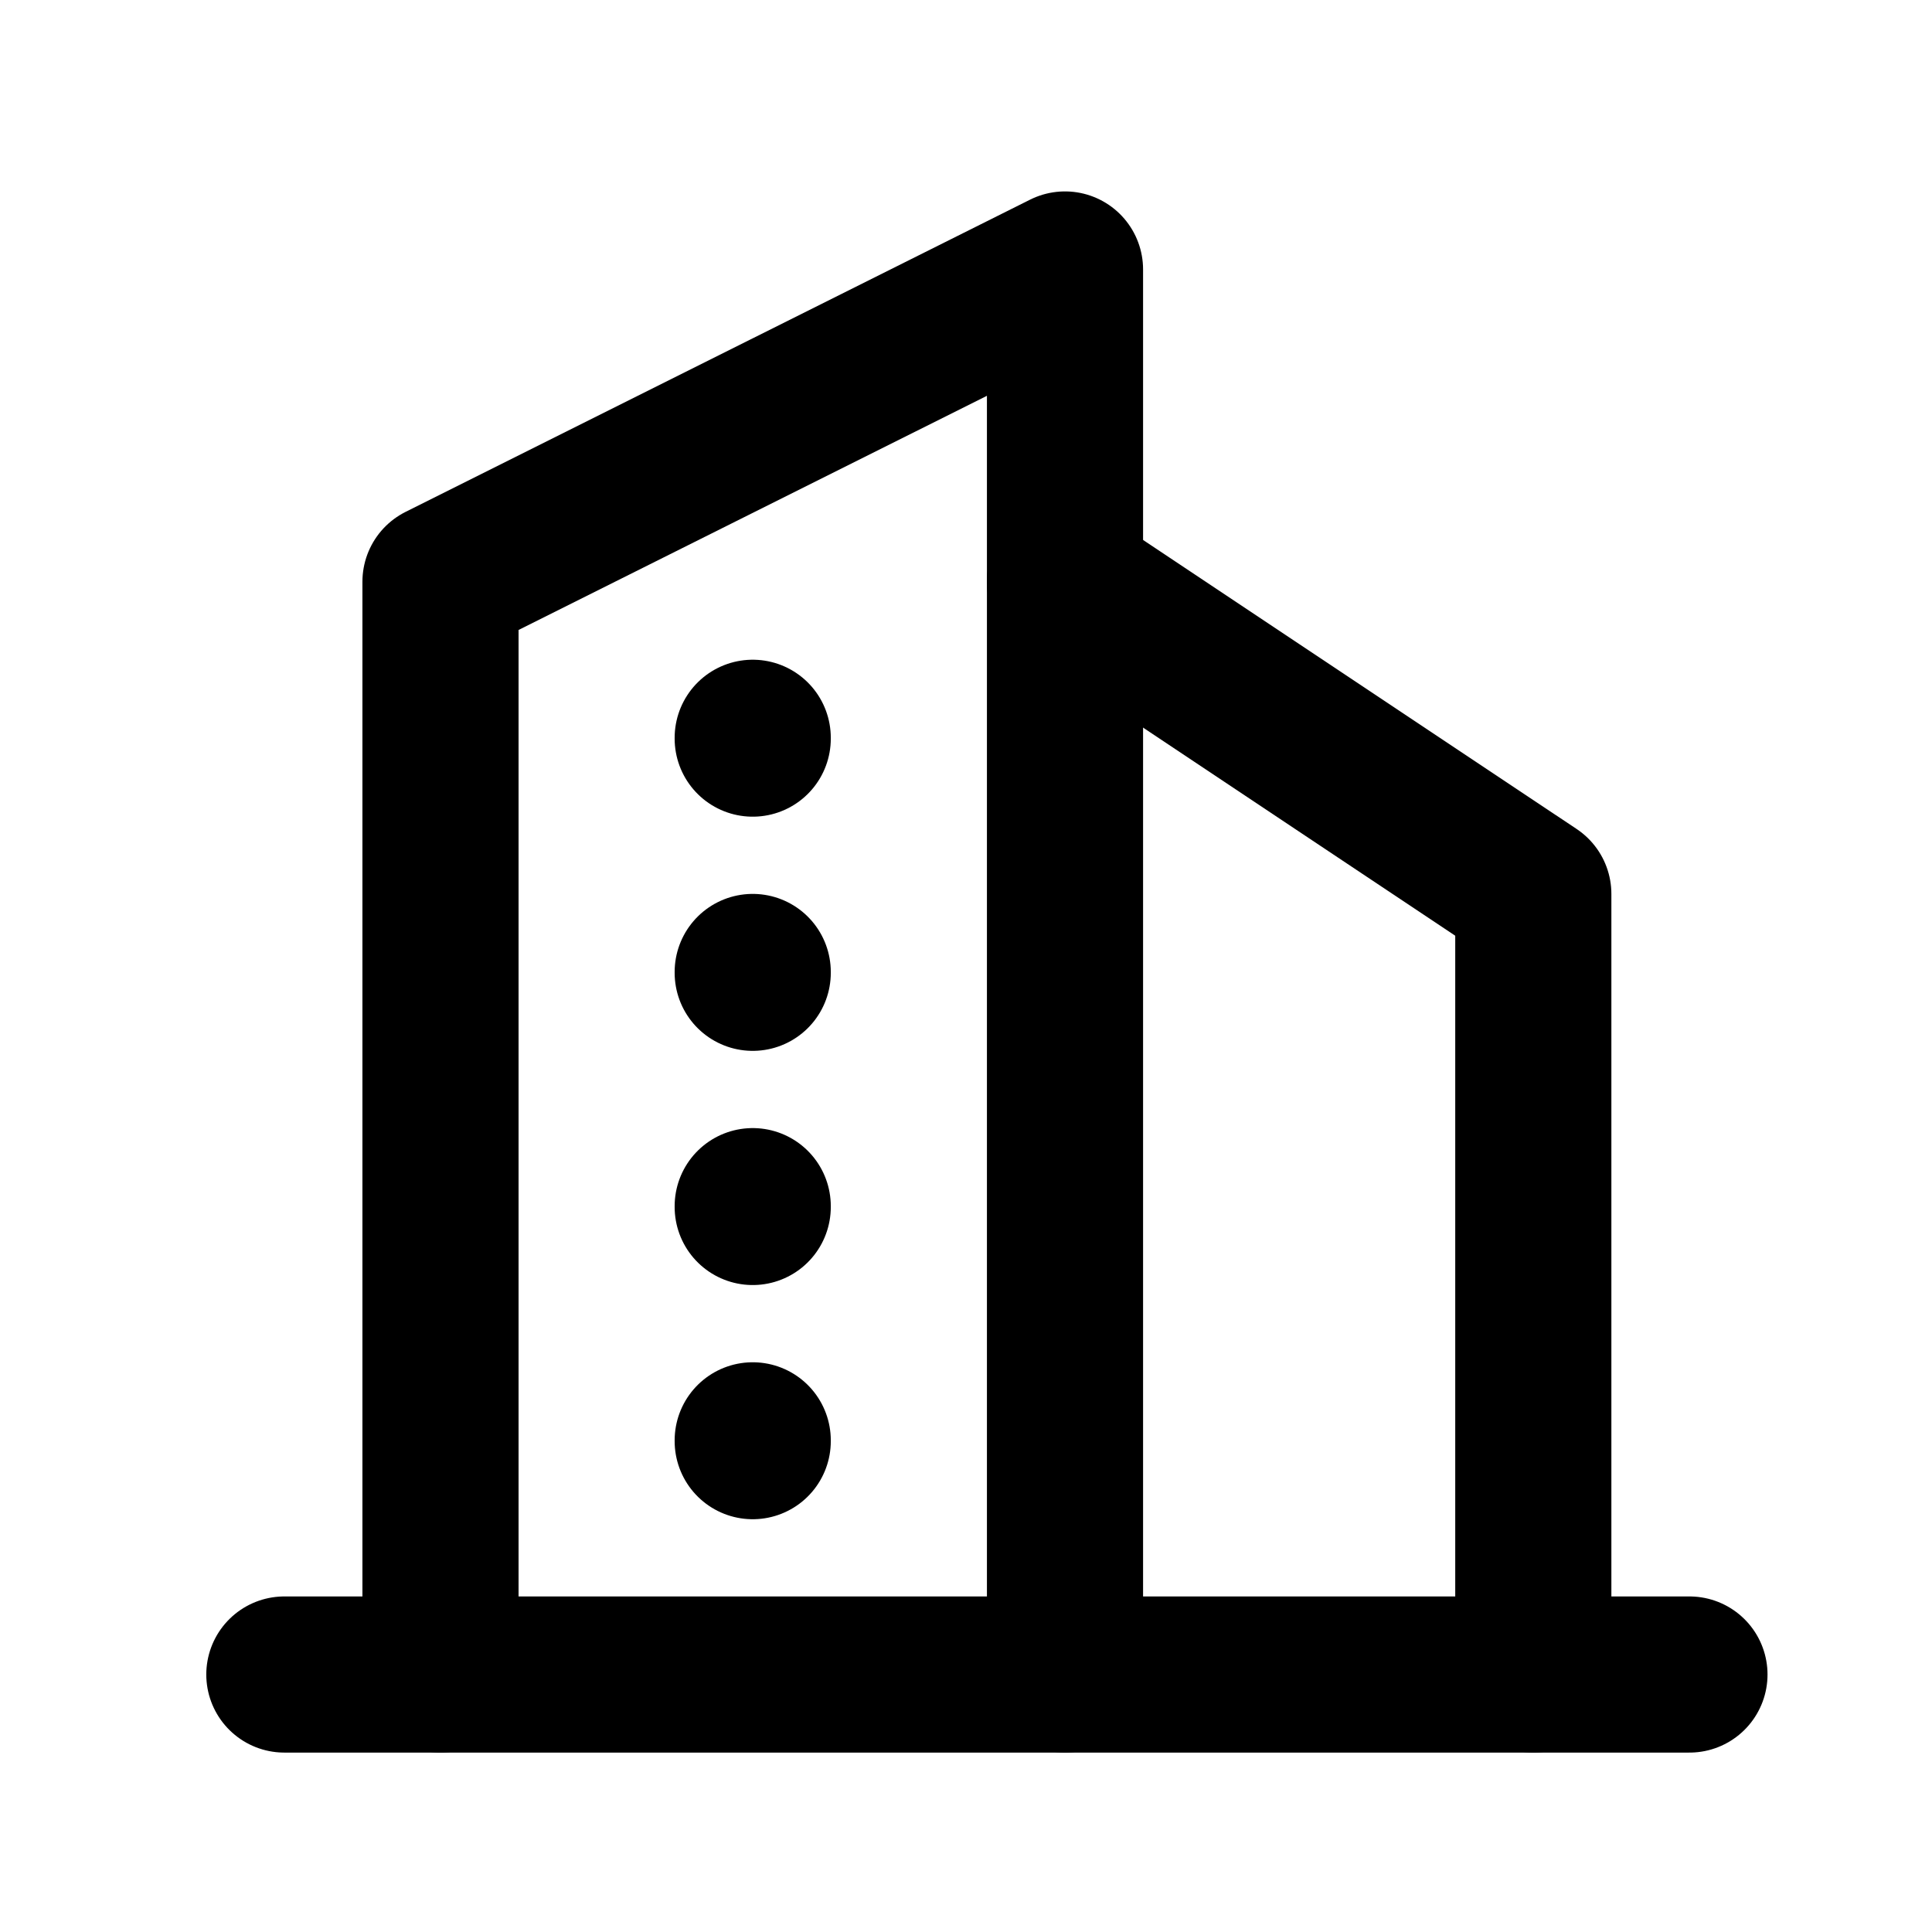 <svg width="33" height="33" viewBox="0 0 33 33" fill="none" xmlns="http://www.w3.org/2000/svg">
  <g clip-path="url(#clip0_429_5301)">
    <path d="M4.857 28.602H28.857" stroke="#D5CFC0" style="stroke:#D5CFC0;stroke:color(display-p3 0.835 0.812 0.753);stroke-opacity:1;" stroke-width="2.667" stroke-linecap="round" stroke-linejoin="round"/>
    <path d="M7.524 28.602V9.936L18.191 4.603V28.602" stroke="#D5CFC0" style="stroke:#D5CFC0;stroke:color(display-p3 0.835 0.812 0.753);stroke-opacity:1;" stroke-width="2.667" stroke-linecap="round" stroke-linejoin="round"/>
    <path d="M26.19 28.602V15.269L18.19 9.936" stroke="#D5CFC0" style="stroke:#D5CFC0;stroke:color(display-p3 0.835 0.812 0.753);stroke-opacity:1;" stroke-width="2.667" stroke-linecap="round" stroke-linejoin="round"/>
    <path d="M12.857 12.602V12.616" stroke="#D5CFC0" style="stroke:#D5CFC0;stroke:color(display-p3 0.835 0.812 0.753);stroke-opacity:1;" stroke-width="2.667" stroke-linecap="round" stroke-linejoin="round"/>
    <path d="M12.857 16.602V16.616" stroke="#D5CFC0" style="stroke:#D5CFC0;stroke:color(display-p3 0.835 0.812 0.753);stroke-opacity:1;" stroke-width="2.667" stroke-linecap="round" stroke-linejoin="round"/>
    <path d="M12.857 20.602V20.616" stroke="#D5CFC0" style="stroke:#D5CFC0;stroke:color(display-p3 0.835 0.812 0.753);stroke-opacity:1;" stroke-width="2.667" stroke-linecap="round" stroke-linejoin="round"/>
    <path d="M12.857 24.602V24.616" stroke="#D5CFC0" style="stroke:#D5CFC0;stroke:color(display-p3 0.835 0.812 0.753);stroke-opacity:1;" stroke-width="2.667" stroke-linecap="round" stroke-linejoin="round"/>
  </g>
  <defs>
    <clipPath id="clip0_429_5301">
      <rect width="32" height="32" fill="white" style="fill:white;fill-opacity:1;" transform="translate(0.857 0.603)"/>
    </clipPath>
  </defs>
</svg>